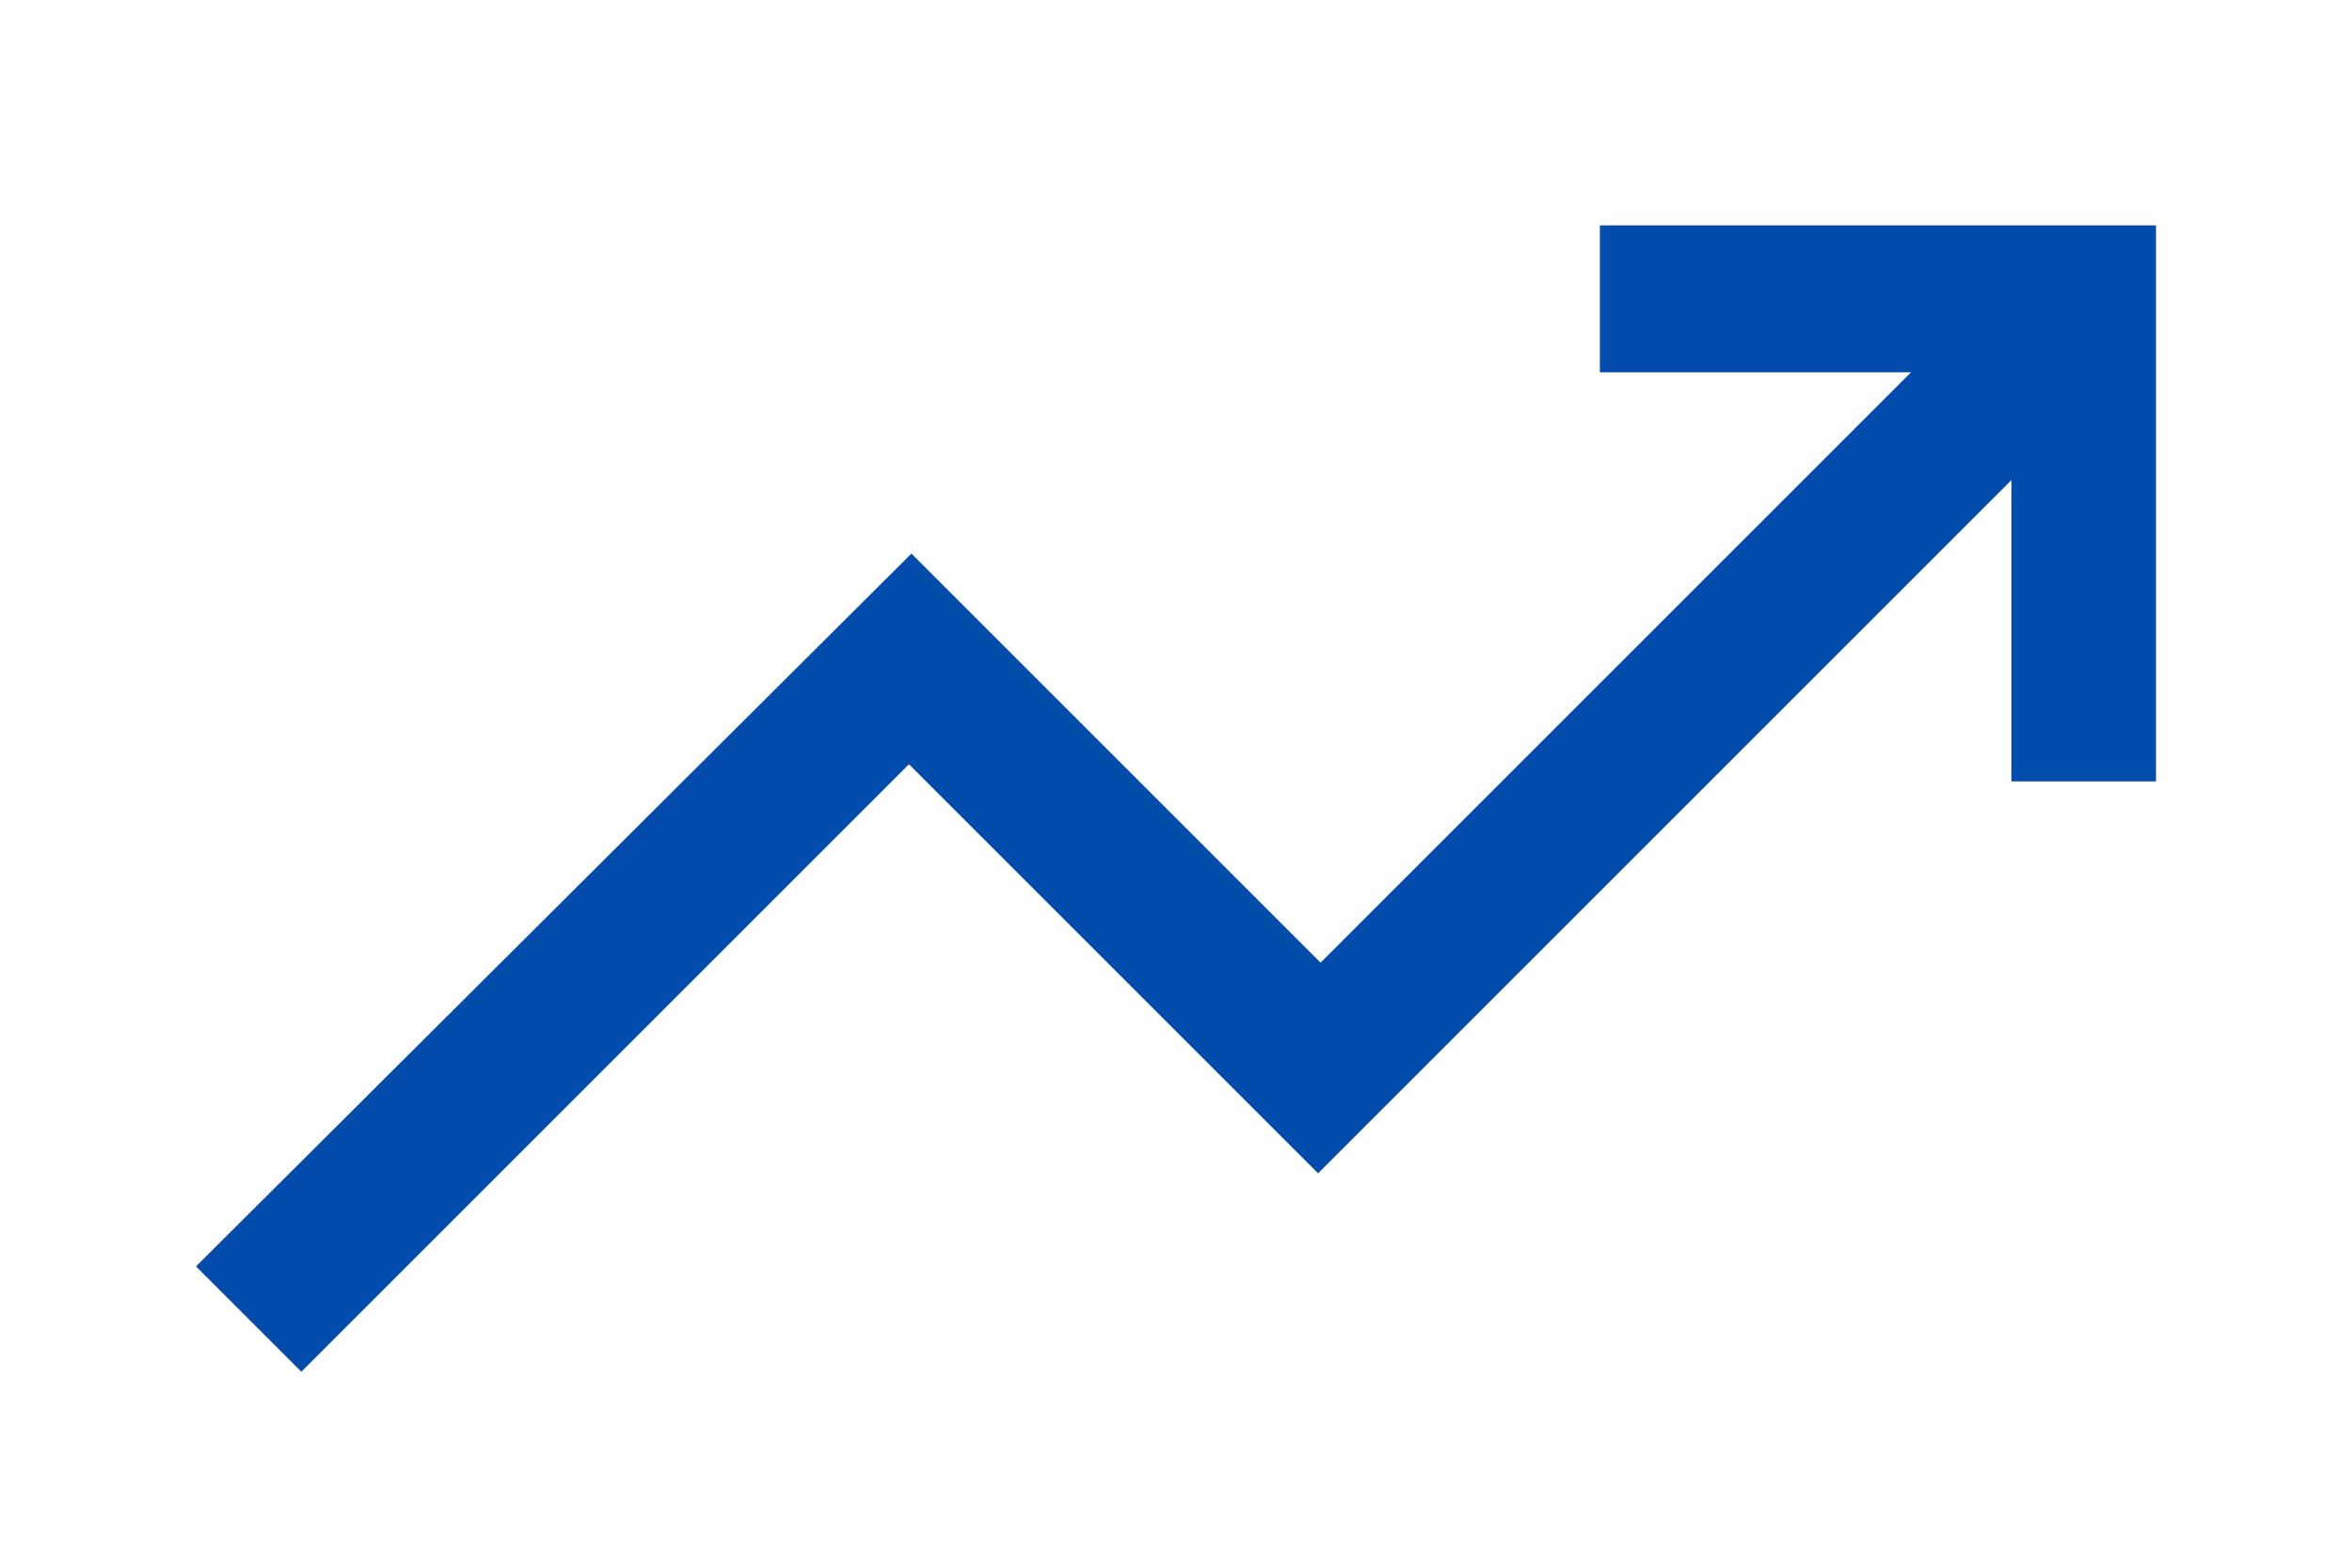 <svg width="48" height="32" viewBox="0 0 48 32" fill="none" xmlns="http://www.w3.org/2000/svg">
<g filter="url(#filter0_d_52_70)">
<path d="M6.15 24L4 21.85L18.6 7.3L26.95 15.65L39 3.6H32.65V0.6H44V11.95H41.05V5.8L26.9 19.95L18.55 11.6L6.15 24Z" fill="#044CAB"/>
</g>
<defs>
<filter id="filter0_d_52_70" x="0" y="0.6" width="48" height="31.4" filterUnits="userSpaceOnUse" color-interpolation-filters="sRGB">
<feFlood flood-opacity="0" result="BackgroundImageFix"/>
<feColorMatrix in="SourceAlpha" type="matrix" values="0 0 0 0 0 0 0 0 0 0 0 0 0 0 0 0 0 0 127 0" result="hardAlpha"/>
<feOffset dy="4"/>
<feGaussianBlur stdDeviation="2"/>
<feComposite in2="hardAlpha" operator="out"/>
<feColorMatrix type="matrix" values="0 0 0 0 0 0 0 0 0 0 0 0 0 0 0 0 0 0 0.25 0"/>
<feBlend mode="normal" in2="BackgroundImageFix" result="effect1_dropShadow_52_70"/>
<feBlend mode="normal" in="SourceGraphic" in2="effect1_dropShadow_52_70" result="shape"/>
</filter>
</defs>
</svg>
